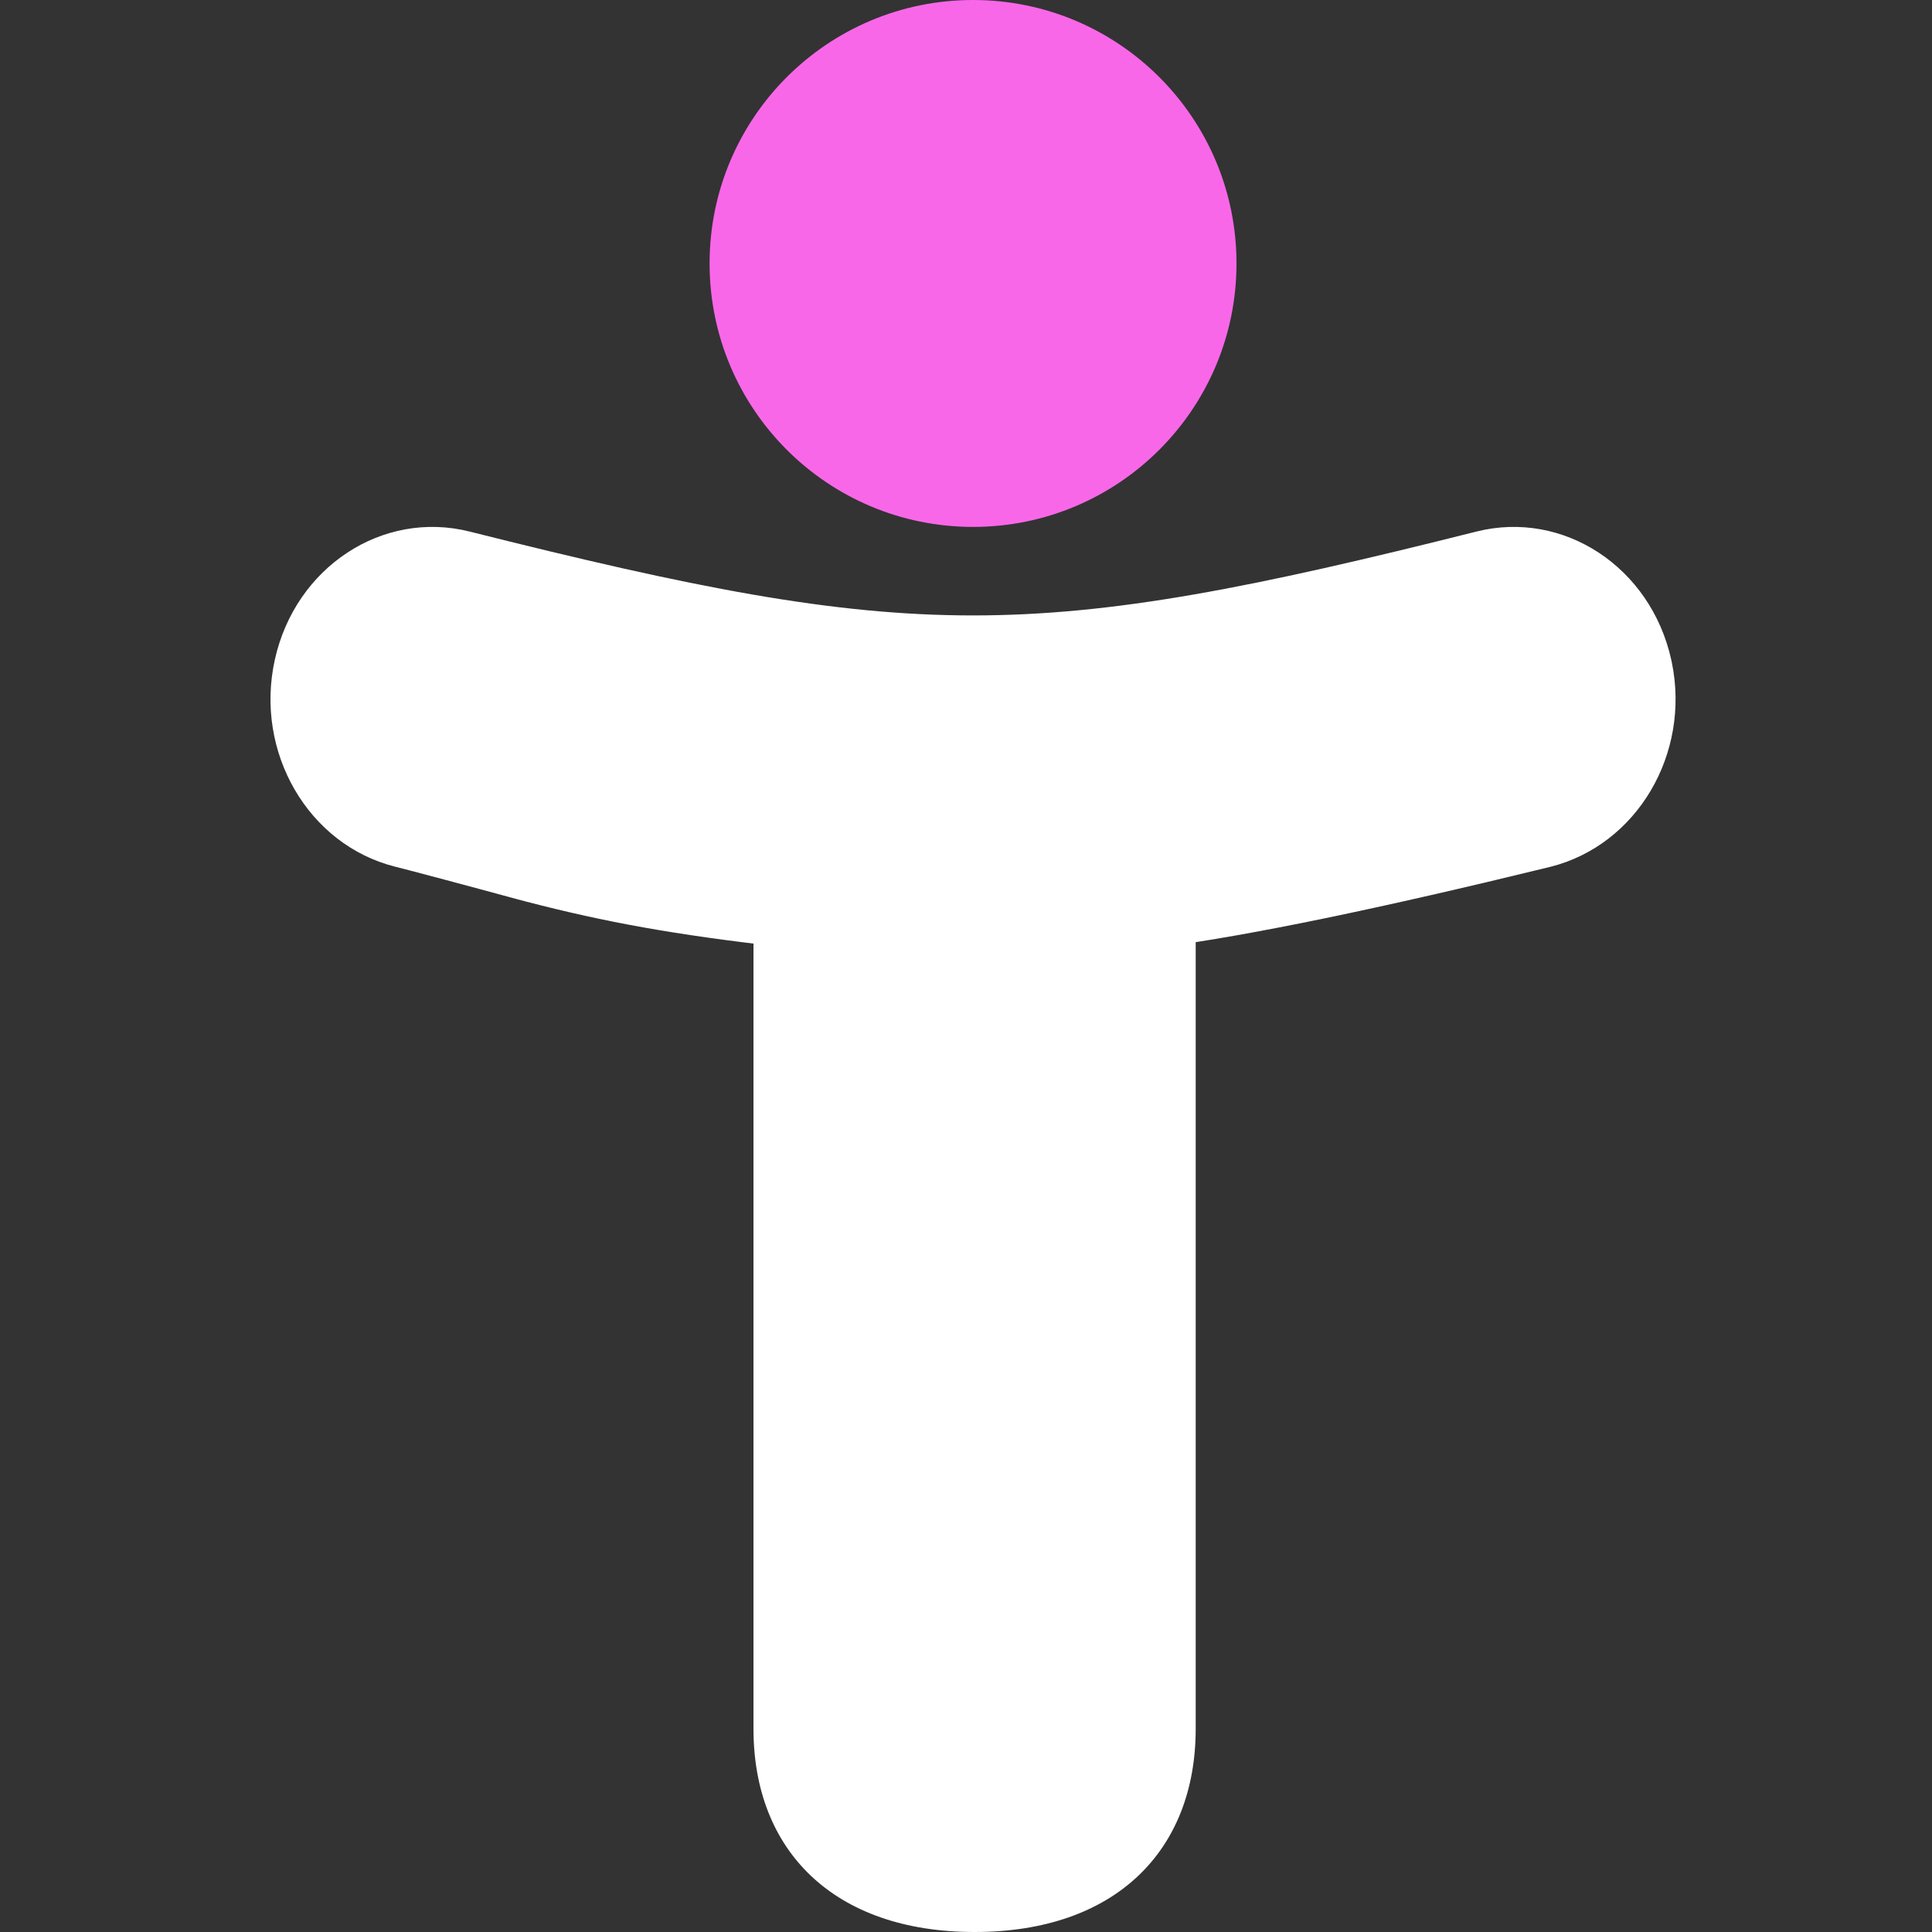 <svg xmlns="http://www.w3.org/2000/svg" width="100" height="100" viewBox="0 0 100 100" fill="none"><rect x="0" y="0" width="100" height="100" fill="#333333" stroke="none"/><path d="M50.445 100C57.728 100 61.889 95.794 61.889 89.484V46.364H39V89.484C39 95.794 43.162 100 50.445 100Z" fill="white"/><path d="M76.416 27.514C53.4 33.301 47.333 33.302 24.311 27.514C19.802 26.38 15.288 29.351 14.226 34.142C13.164 38.928 15.95 43.727 20.454 44.86L21.294 45.076C23.343 45.611 26.921 46.584 26.821 46.558L27.291 46.681C31.349 47.731 34.9 48.383 40.515 49.019L43.392 49.334C49.382 49.979 50.989 50.079 53.242 49.951L53.731 49.921C55.13 49.823 56.299 49.651 59.424 49.121L59.704 49.074L60.149 49.017C64.701 48.417 71.378 47.035 80.246 44.867C84.732 43.739 87.507 39.025 86.533 34.285L86.502 34.142C85.44 29.351 80.925 26.38 76.416 27.514Z" fill="white"/><path d="M50.365 27.273C57.896 27.273 64.001 21.168 64.001 13.636C64.001 6.105 57.896 0 50.365 0C42.833 0 36.728 6.105 36.728 13.636C36.728 21.168 42.833 27.273 50.365 27.273Z" fill="#F967E9"/></svg>